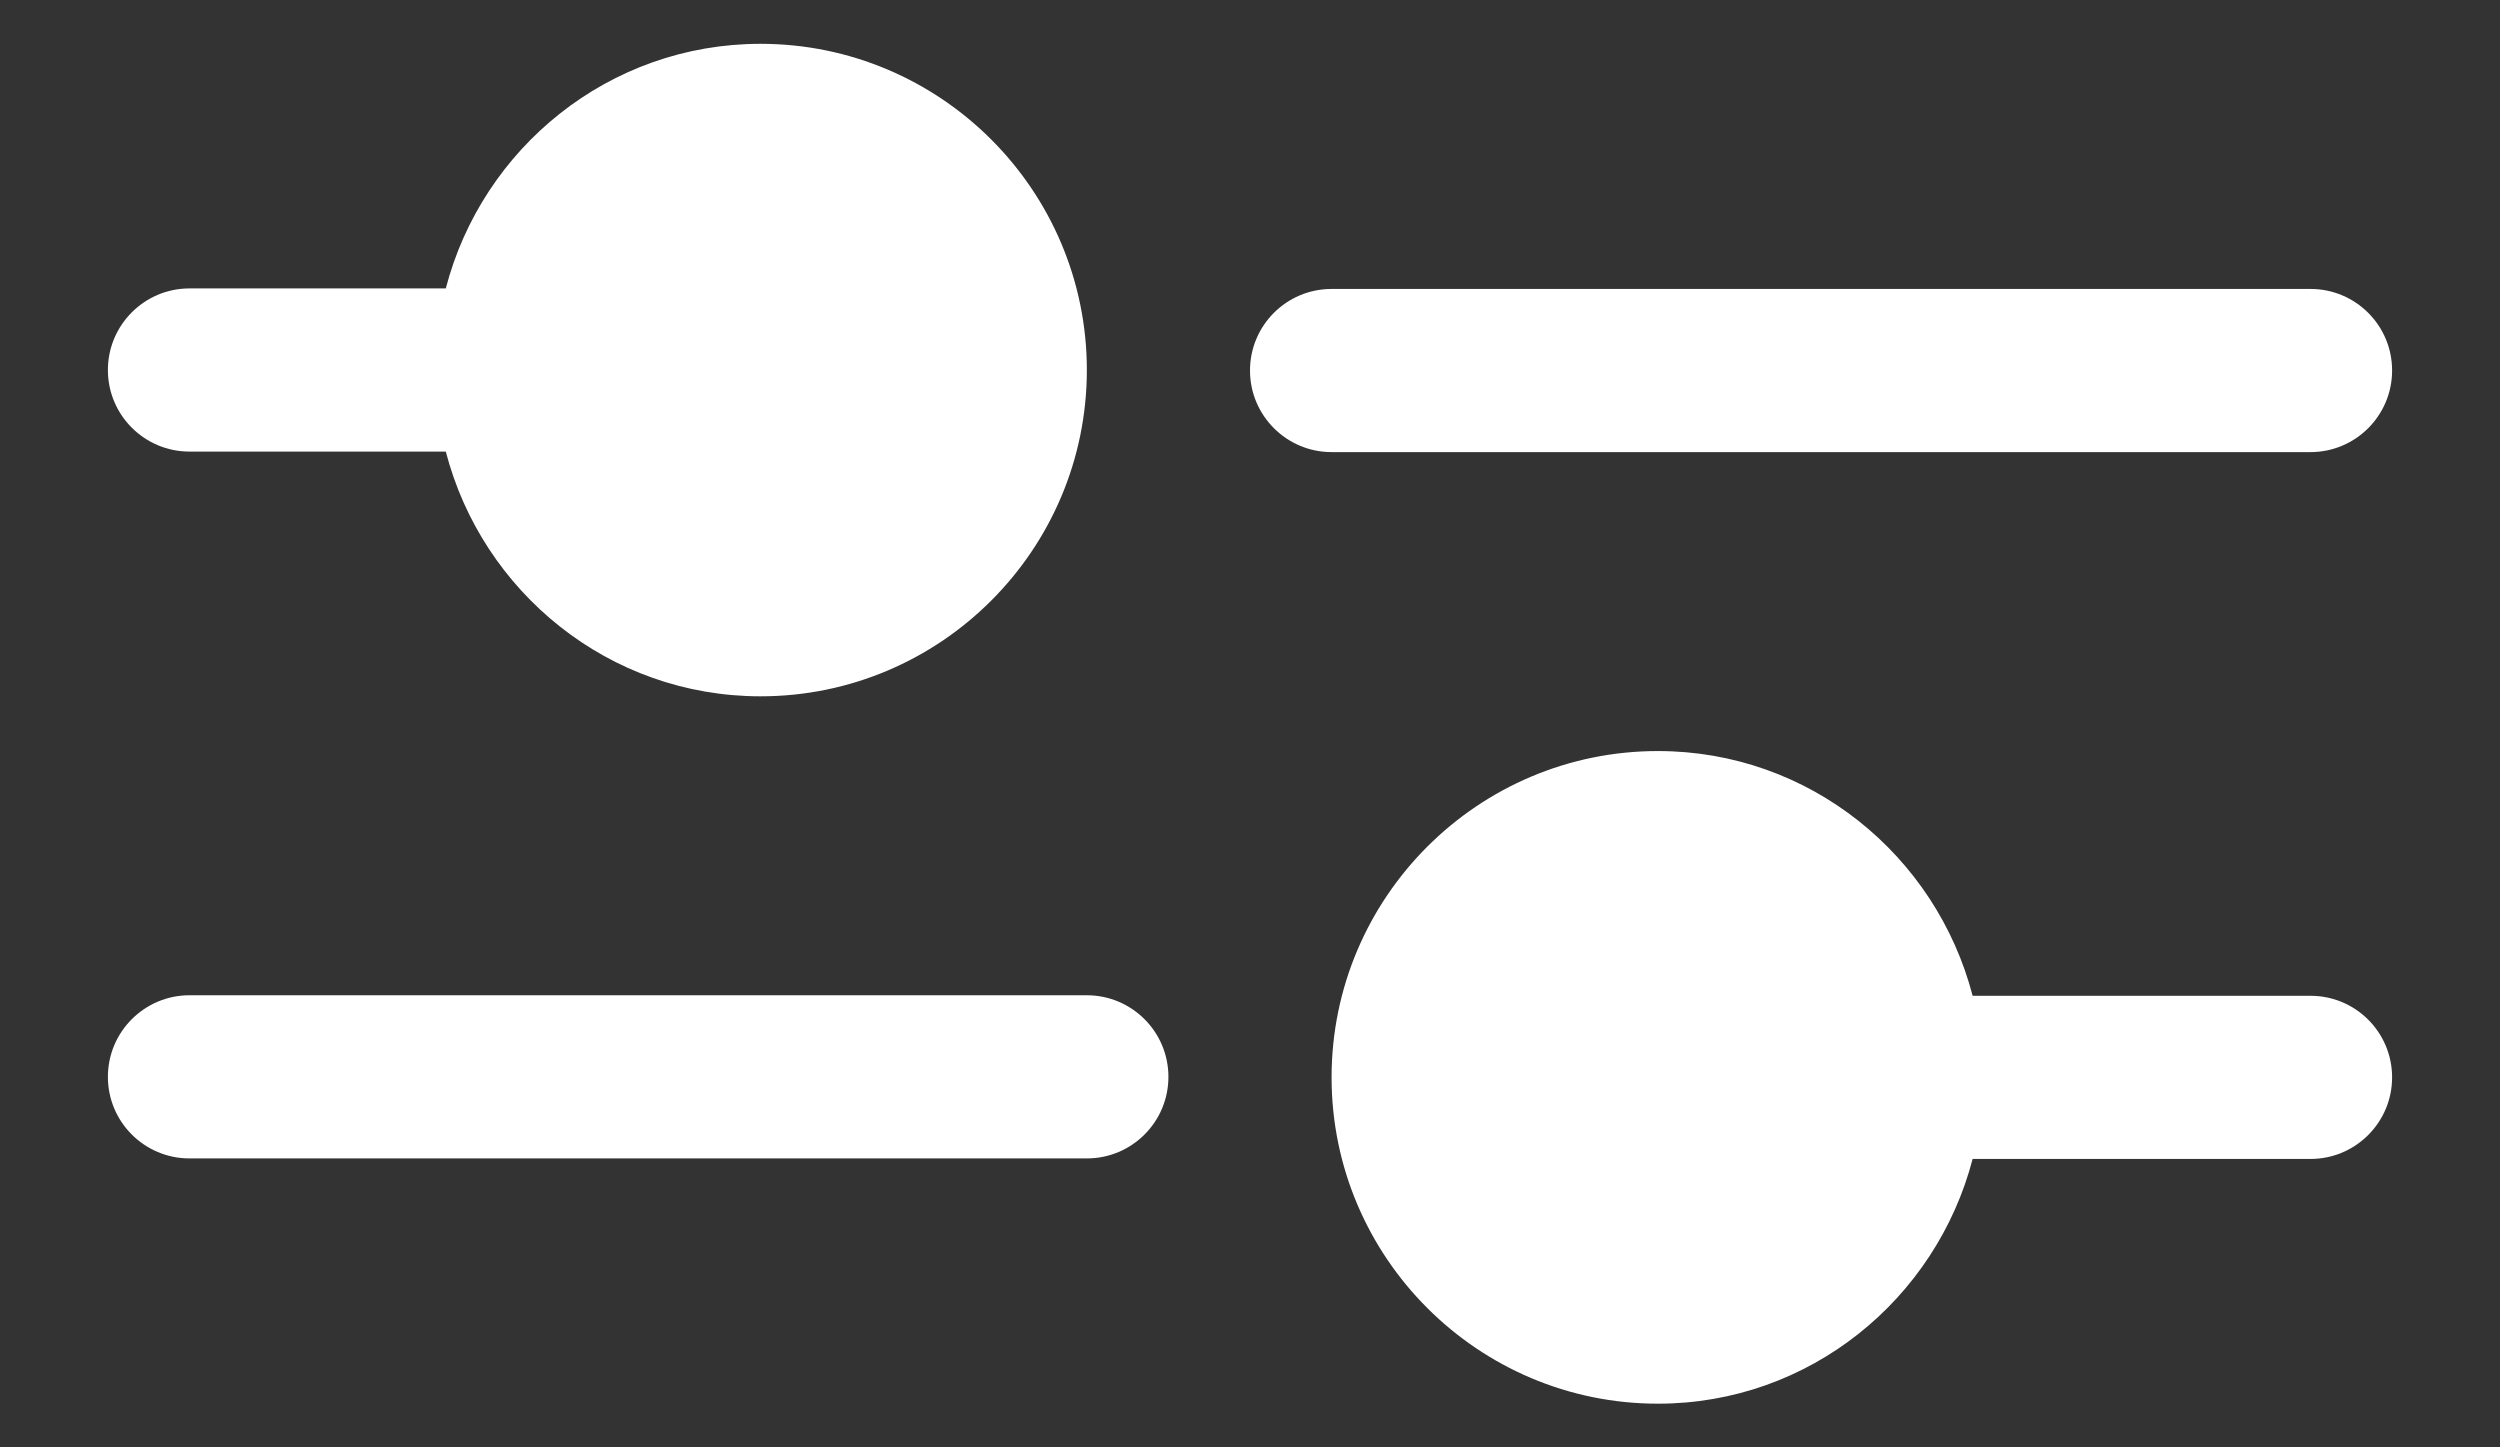 <svg width="19" height="11" viewBox="0 0 19 11" fill="none" xmlns="http://www.w3.org/2000/svg">
<rect x="0" y="0" width="19" height="11" fill="#333333" stroke="none"/>
<g id="Burger_Menu">
<g id="Group 188">
<path id="Vector" d="M17.56 7.568H14.992C14.714 6.501 13.752 5.708 12.6 5.708C11.232 5.708 10.12 6.82 10.12 8.188C10.12 9.555 11.232 10.668 12.6 10.668C13.752 10.668 14.714 9.874 14.992 8.808H17.56C17.902 8.808 18.18 8.53 18.18 8.188C18.18 7.845 17.902 7.568 17.56 7.568Z" fill="white"/>
<path id="Vector_2" d="M1.44 8.804H8.26C8.602 8.804 8.88 8.527 8.88 8.184C8.88 7.842 8.602 7.564 8.26 7.564H1.44C1.098 7.564 0.82 7.842 0.82 8.184C0.82 8.527 1.098 8.804 1.44 8.804Z" fill="white"/>
<path id="Vector_3" d="M0.82 2.812C0.82 3.155 1.098 3.432 1.44 3.432H3.388C3.665 4.499 4.628 5.292 5.78 5.292C7.148 5.292 8.26 4.18 8.26 2.812C8.26 1.445 7.148 0.333 5.78 0.333C4.628 0.333 3.665 1.126 3.388 2.192H1.44C1.098 2.192 0.82 2.47 0.82 2.812Z" fill="white"/>
<path id="Vector_4" d="M17.56 2.196H10.12C9.778 2.196 9.5 2.473 9.5 2.816C9.5 3.158 9.778 3.436 10.12 3.436H17.56C17.902 3.436 18.18 3.158 18.18 2.816C18.18 2.473 17.902 2.196 17.56 2.196Z" fill="white"/>
</g>
</g>
</svg>
